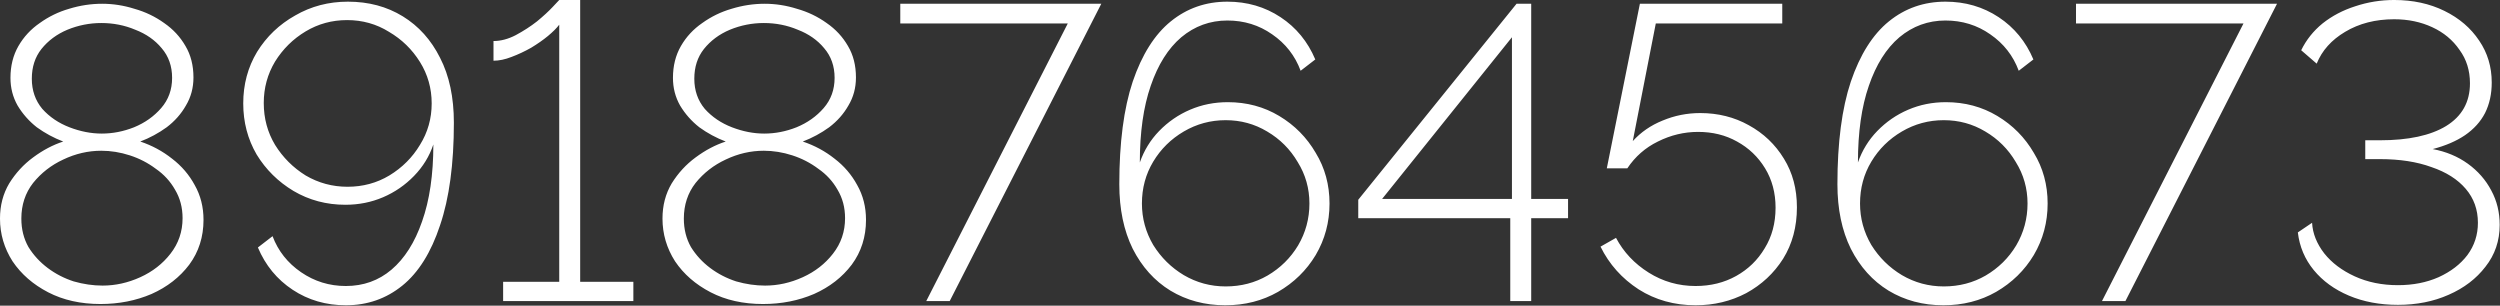 <?xml version="1.0" encoding="UTF-8"?> <svg xmlns="http://www.w3.org/2000/svg" width="1194" height="146" viewBox="0 0 1194 146" fill="none"><rect x="0" y="0" width="1194" height="146" fill="#333333" stroke="none"/><path d="M97.197 104.997C97.197 113.13 94.93 120.264 90.397 126.397C85.864 132.397 79.864 137.064 72.397 140.397C64.93 143.597 56.797 145.197 47.997 145.197C38.53 145.197 30.197 143.33 22.997 139.597C15.797 135.864 10.13 130.93 5.997 124.797C1.997 118.53 -0.003 111.73 -0.003 104.397C-0.003 98.13 1.464 92.53 4.397 87.597C7.464 82.663 11.264 78.53 15.797 75.197C20.463 71.73 25.264 69.197 30.197 67.597C25.663 65.864 21.463 63.597 17.597 60.797C13.864 57.864 10.797 54.397 8.397 50.397C6.13 46.397 4.997 41.997 4.997 37.197C4.997 31.463 6.264 26.397 8.797 21.997C11.33 17.597 14.73 13.93 18.997 10.997C23.264 7.93 27.93 5.664 32.997 4.197C38.197 2.597 43.464 1.797 48.797 1.797C53.997 1.797 59.13 2.597 64.197 4.197C69.397 5.664 74.13 7.93 78.397 10.997C82.663 13.93 86.064 17.597 88.597 21.997C91.13 26.264 92.397 31.264 92.397 36.997C92.397 41.93 91.197 46.397 88.797 50.397C86.53 54.397 83.463 57.864 79.597 60.797C75.73 63.597 71.53 65.864 66.997 67.597C72.597 69.463 77.663 72.197 82.197 75.797C86.73 79.263 90.33 83.463 92.997 88.397C95.797 93.33 97.197 98.864 97.197 104.997ZM87.197 104.197C87.197 99.13 85.997 94.597 83.597 90.597C81.33 86.597 78.263 83.263 74.397 80.597C70.663 77.797 66.53 75.663 61.997 74.197C57.464 72.73 52.93 71.997 48.397 71.997C42.13 71.997 36.063 73.397 30.197 76.197C24.463 78.864 19.663 82.597 15.797 87.397C12.063 92.197 10.197 97.864 10.197 104.397C10.197 109.464 11.33 113.997 13.597 117.997C15.997 121.864 19.064 125.197 22.797 127.997C26.53 130.797 30.663 132.93 35.197 134.397C39.864 135.73 44.464 136.397 48.997 136.397C55.13 136.397 61.13 135.064 66.997 132.397C72.864 129.73 77.663 125.997 81.397 121.197C85.263 116.264 87.197 110.597 87.197 104.197ZM15.197 37.597C15.197 43.197 16.863 47.997 20.197 51.997C23.663 55.864 27.997 58.797 33.197 60.797C38.397 62.797 43.53 63.797 48.597 63.797C53.797 63.797 58.93 62.797 63.997 60.797C69.197 58.663 73.53 55.597 76.997 51.597C80.463 47.597 82.197 42.797 82.197 37.197C82.197 31.597 80.53 26.863 77.197 22.997C73.997 19.13 69.797 16.197 64.597 14.197C59.53 12.063 54.13 10.997 48.397 10.997C42.797 10.997 37.397 12.063 32.197 14.197C27.13 16.33 22.997 19.397 19.797 23.397C16.73 27.264 15.197 31.997 15.197 37.597ZM116.17 49.397C116.17 40.33 118.37 32.13 122.77 24.797C127.304 17.463 133.37 11.664 140.97 7.397C148.57 2.997 156.97 0.797 166.17 0.797C176.037 0.797 184.77 3.13 192.37 7.797C199.97 12.463 205.904 19.064 210.17 27.597C214.57 36.13 216.77 46.464 216.77 58.597C216.77 78.33 214.57 94.663 210.17 107.597C205.904 120.53 199.904 130.13 192.17 136.397C184.437 142.664 175.437 145.797 165.17 145.797C155.704 145.797 147.237 143.33 139.77 138.397C132.304 133.464 126.77 126.73 123.17 118.197L130.17 112.797C132.837 119.864 137.37 125.597 143.77 129.997C150.17 134.397 157.304 136.597 165.17 136.597C173.57 136.597 180.837 133.997 186.97 128.797C193.237 123.464 198.104 115.797 201.57 105.797C205.17 95.663 206.97 83.397 206.97 68.997C205.104 74.597 202.037 79.597 197.77 83.997C193.504 88.397 188.57 91.797 182.97 94.197C177.37 96.597 171.37 97.797 164.97 97.797C155.904 97.797 147.637 95.597 140.17 91.197C132.837 86.797 126.97 80.997 122.57 73.797C118.304 66.463 116.17 58.33 116.17 49.397ZM165.77 9.597C158.57 9.597 151.97 11.397 145.97 14.997C139.97 18.597 135.104 23.397 131.37 29.397C127.77 35.397 125.97 41.997 125.97 49.197C125.97 56.53 127.77 63.197 131.37 69.197C135.104 75.197 139.97 80.064 145.97 83.797C152.104 87.397 158.77 89.197 165.97 89.197C173.304 89.197 179.97 87.397 185.97 83.797C192.104 80.064 196.97 75.197 200.57 69.197C204.304 63.197 206.17 56.597 206.17 49.397C206.17 42.197 204.304 35.597 200.57 29.597C196.837 23.597 191.904 18.797 185.77 15.197C179.77 11.463 173.104 9.597 165.77 9.597ZM302.492 134.597V143.797H240.292V134.597H267.092V11.797C265.892 13.397 264.092 15.197 261.692 17.197C259.426 19.064 256.759 20.93 253.692 22.797C250.626 24.53 247.492 25.997 244.292 27.197C241.226 28.397 238.359 28.997 235.692 28.997V19.597C239.159 19.597 242.692 18.663 246.292 16.797C250.026 14.797 253.426 12.597 256.492 10.197C259.559 7.664 262.026 5.397 263.892 3.397C265.892 1.264 266.959 0.13 267.092 -0.003H277.092V134.597H302.492ZM413.603 104.997C413.603 113.13 411.336 120.264 406.803 126.397C402.27 132.397 396.27 137.064 388.803 140.397C381.336 143.597 373.203 145.197 364.403 145.197C354.936 145.197 346.603 143.33 339.403 139.597C332.203 135.864 326.536 130.93 322.403 124.797C318.403 118.53 316.403 111.73 316.403 104.397C316.403 98.13 317.87 92.53 320.803 87.597C323.87 82.663 327.67 78.53 332.203 75.197C336.87 71.73 341.67 69.197 346.603 67.597C342.07 65.864 337.87 63.597 334.003 60.797C330.27 57.864 327.203 54.397 324.803 50.397C322.536 46.397 321.403 41.997 321.403 37.197C321.403 31.463 322.67 26.397 325.203 21.997C327.736 17.597 331.136 13.93 335.403 10.997C339.67 7.93 344.336 5.664 349.403 4.197C354.603 2.597 359.87 1.797 365.203 1.797C370.403 1.797 375.536 2.597 380.603 4.197C385.803 5.664 390.536 7.93 394.803 10.997C399.07 13.93 402.47 17.597 405.003 21.997C407.536 26.264 408.803 31.264 408.803 36.997C408.803 41.93 407.603 46.397 405.203 50.397C402.936 54.397 399.87 57.864 396.003 60.797C392.136 63.597 387.936 65.864 383.403 67.597C389.003 69.463 394.07 72.197 398.603 75.797C403.136 79.263 406.736 83.463 409.403 88.397C412.203 93.33 413.603 98.864 413.603 104.997ZM403.603 104.197C403.603 99.13 402.403 94.597 400.003 90.597C397.736 86.597 394.67 83.263 390.803 80.597C387.07 77.797 382.936 75.663 378.403 74.197C373.87 72.73 369.336 71.997 364.803 71.997C358.536 71.997 352.47 73.397 346.603 76.197C340.87 78.864 336.07 82.597 332.203 87.397C328.47 92.197 326.603 97.864 326.603 104.397C326.603 109.464 327.736 113.997 330.003 117.997C332.403 121.864 335.47 125.197 339.203 127.997C342.936 130.797 347.07 132.93 351.603 134.397C356.27 135.73 360.87 136.397 365.403 136.397C371.536 136.397 377.536 135.064 383.403 132.397C389.27 129.73 394.07 125.997 397.803 121.197C401.67 116.264 403.603 110.597 403.603 104.197ZM331.603 37.597C331.603 43.197 333.27 47.997 336.603 51.997C340.07 55.864 344.403 58.797 349.603 60.797C354.803 62.797 359.936 63.797 365.003 63.797C370.203 63.797 375.336 62.797 380.403 60.797C385.603 58.663 389.936 55.597 393.403 51.597C396.87 47.597 398.603 42.797 398.603 37.197C398.603 31.597 396.936 26.863 393.603 22.997C390.403 19.13 386.203 16.197 381.003 14.197C375.936 12.063 370.536 10.997 364.803 10.997C359.203 10.997 353.803 12.063 348.603 14.197C343.536 16.33 339.403 19.397 336.203 23.397C333.136 27.264 331.603 31.997 331.603 37.597ZM509.977 11.197H429.977V1.797H525.977L453.577 143.797H442.377L509.977 11.197ZM634.981 97.197C634.981 106.13 632.781 114.33 628.381 121.797C623.981 129.13 617.981 134.997 610.381 139.397C602.915 143.664 594.515 145.797 585.181 145.797C575.448 145.797 566.715 143.464 558.981 138.797C551.381 134.13 545.381 127.464 540.981 118.797C536.715 110.13 534.581 99.864 534.581 87.997C534.581 68.13 536.715 51.797 540.981 38.997C545.381 26.064 551.448 16.463 559.181 10.197C566.915 3.93 575.915 0.797 586.181 0.797C595.648 0.797 604.115 3.264 611.581 8.197C619.048 13.13 624.581 19.863 628.181 28.397L621.181 33.797C618.515 26.597 613.981 20.797 607.581 16.397C601.315 11.997 594.181 9.797 586.181 9.797C577.915 9.797 570.581 12.463 564.181 17.797C557.915 23.13 553.048 30.863 549.581 40.997C546.115 50.997 544.381 63.197 544.381 77.597C546.381 71.864 549.448 66.864 553.581 62.597C557.848 58.197 562.781 54.797 568.381 52.397C573.981 49.997 579.981 48.797 586.381 48.797C595.448 48.797 603.648 50.997 610.981 55.397C618.315 59.797 624.115 65.663 628.381 72.997C632.781 80.197 634.981 88.263 634.981 97.197ZM585.381 136.797C592.715 136.797 599.381 135.064 605.381 131.597C611.515 127.997 616.381 123.197 619.981 117.197C623.581 111.064 625.381 104.397 625.381 97.197C625.381 89.997 623.515 83.397 619.781 77.397C616.181 71.263 611.315 66.397 605.181 62.797C599.181 59.197 592.581 57.397 585.381 57.397C578.181 57.397 571.515 59.197 565.381 62.797C559.248 66.397 554.381 71.197 550.781 77.197C547.181 83.197 545.381 89.864 545.381 97.197C545.381 104.264 547.181 110.864 550.781 116.997C554.515 122.997 559.381 127.797 565.381 131.397C571.515 134.997 578.181 136.797 585.381 136.797ZM721.303 143.797V104.197H648.703V95.397L724.303 1.797H731.303V94.997H748.903V104.197H731.303V143.797H721.303ZM660.103 94.997H722.103V17.797L660.103 94.997ZM809.808 145.797C799.674 145.797 790.608 143.264 782.608 138.197C774.608 132.997 768.541 126.197 764.408 117.797L771.808 113.597C775.408 120.397 780.608 125.93 787.408 130.197C794.208 134.464 801.674 136.597 809.808 136.597C817.008 136.597 823.474 134.997 829.208 131.797C834.941 128.597 839.474 124.197 842.808 118.597C846.274 112.997 848.008 106.53 848.008 99.197C848.008 92.13 846.341 85.864 843.008 80.397C839.674 74.93 835.208 70.663 829.608 67.597C824.141 64.53 817.941 62.997 811.008 62.997C804.341 62.997 797.941 64.53 791.808 67.597C785.808 70.53 780.941 74.797 777.208 80.397H767.408L783.208 1.797H851.208V11.197H790.808L779.808 67.397C783.674 63.13 788.408 59.864 794.008 57.597C799.741 55.197 805.741 53.997 812.008 53.997C820.541 53.997 828.274 55.93 835.208 59.797C842.274 63.663 847.874 68.997 852.008 75.797C856.141 82.463 858.208 90.197 858.208 98.997C858.208 108.33 856.008 116.53 851.608 123.597C847.208 130.53 841.341 135.997 834.008 139.997C826.674 143.864 818.608 145.797 809.808 145.797ZM977.95 97.197C977.95 106.13 975.75 114.33 971.35 121.797C966.95 129.13 960.95 134.997 953.35 139.397C945.883 143.664 937.483 145.797 928.15 145.797C918.417 145.797 909.683 143.464 901.95 138.797C894.35 134.13 888.35 127.464 883.95 118.797C879.683 110.13 877.55 99.864 877.55 87.997C877.55 68.13 879.683 51.797 883.95 38.997C888.35 26.064 894.417 16.463 902.15 10.197C909.883 3.93 918.883 0.797 929.15 0.797C938.617 0.797 947.083 3.264 954.55 8.197C962.017 13.13 967.55 19.863 971.15 28.397L964.15 33.797C961.483 26.597 956.95 20.797 950.55 16.397C944.283 11.997 937.15 9.797 929.15 9.797C920.883 9.797 913.55 12.463 907.15 17.797C900.883 23.13 896.017 30.863 892.55 40.997C889.083 50.997 887.35 63.197 887.35 77.597C889.35 71.864 892.417 66.864 896.55 62.597C900.817 58.197 905.75 54.797 911.35 52.397C916.95 49.997 922.95 48.797 929.35 48.797C938.417 48.797 946.617 50.997 953.95 55.397C961.283 59.797 967.083 65.663 971.35 72.997C975.75 80.197 977.95 88.263 977.95 97.197ZM928.35 136.797C935.683 136.797 942.35 135.064 948.35 131.597C954.483 127.997 959.35 123.197 962.95 117.197C966.55 111.064 968.35 104.397 968.35 97.197C968.35 89.997 966.483 83.397 962.75 77.397C959.15 71.263 954.283 66.397 948.15 62.797C942.15 59.197 935.55 57.397 928.35 57.397C921.15 57.397 914.483 59.197 908.35 62.797C902.217 66.397 897.35 71.197 893.75 77.197C890.15 83.197 888.35 89.864 888.35 97.197C888.35 104.264 890.15 110.864 893.75 116.997C897.483 122.997 902.35 127.797 908.35 131.397C914.483 134.997 921.15 136.797 928.35 136.797ZM1071.5 11.197H991.5V1.797H1087.5L1015.1 143.797H1003.9L1071.5 11.197ZM1145.25 145.597C1136.59 145.597 1128.79 144.13 1121.85 141.197C1114.92 138.264 1109.32 134.197 1105.05 128.997C1100.79 123.797 1098.25 117.797 1097.45 110.997L1104.25 106.397C1104.52 111.464 1106.45 116.33 1110.05 120.997C1113.65 125.53 1118.52 129.197 1124.65 131.997C1130.79 134.797 1137.65 136.197 1145.25 136.197C1152.45 136.197 1158.92 134.93 1164.65 132.397C1170.52 129.73 1175.12 126.197 1178.45 121.797C1181.79 117.264 1183.45 112.13 1183.45 106.397C1183.45 100.13 1181.52 94.73 1177.65 90.197C1173.79 85.663 1168.32 82.197 1161.25 79.797C1154.32 77.263 1146.12 75.997 1136.65 75.997H1129.65V66.997H1136.65C1150.25 66.997 1160.79 64.73 1168.25 60.197C1175.85 55.53 1179.65 48.73 1179.65 39.797C1179.65 33.663 1177.99 28.33 1174.65 23.797C1171.45 19.13 1167.12 15.53 1161.65 12.997C1156.19 10.463 1150.12 9.197 1143.45 9.197C1134.52 9.197 1126.72 11.197 1120.05 15.197C1113.52 19.064 1108.99 24.13 1106.45 30.397L1099.05 23.997C1101.45 19.064 1104.85 14.797 1109.25 11.197C1113.79 7.597 1118.99 4.864 1124.85 2.997C1130.85 0.997 1137.05 -0.003 1143.45 -0.003C1152.39 -0.003 1160.39 1.73 1167.45 5.197C1174.52 8.664 1180.05 13.397 1184.05 19.397C1188.05 25.264 1190.05 31.93 1190.05 39.397C1190.05 44.864 1188.99 49.73 1186.85 53.997C1184.72 58.13 1181.52 61.663 1177.25 64.597C1173.12 67.397 1167.99 69.597 1161.85 71.197C1168.25 72.397 1173.85 74.73 1178.65 78.197C1183.45 81.663 1187.19 85.93 1189.85 90.997C1192.52 95.93 1193.85 101.397 1193.85 107.397C1193.85 114.997 1191.59 121.664 1187.05 127.397C1182.65 133.13 1176.79 137.597 1169.45 140.797C1162.25 143.997 1154.19 145.597 1145.25 145.597Z" fill="white"></path></svg> 